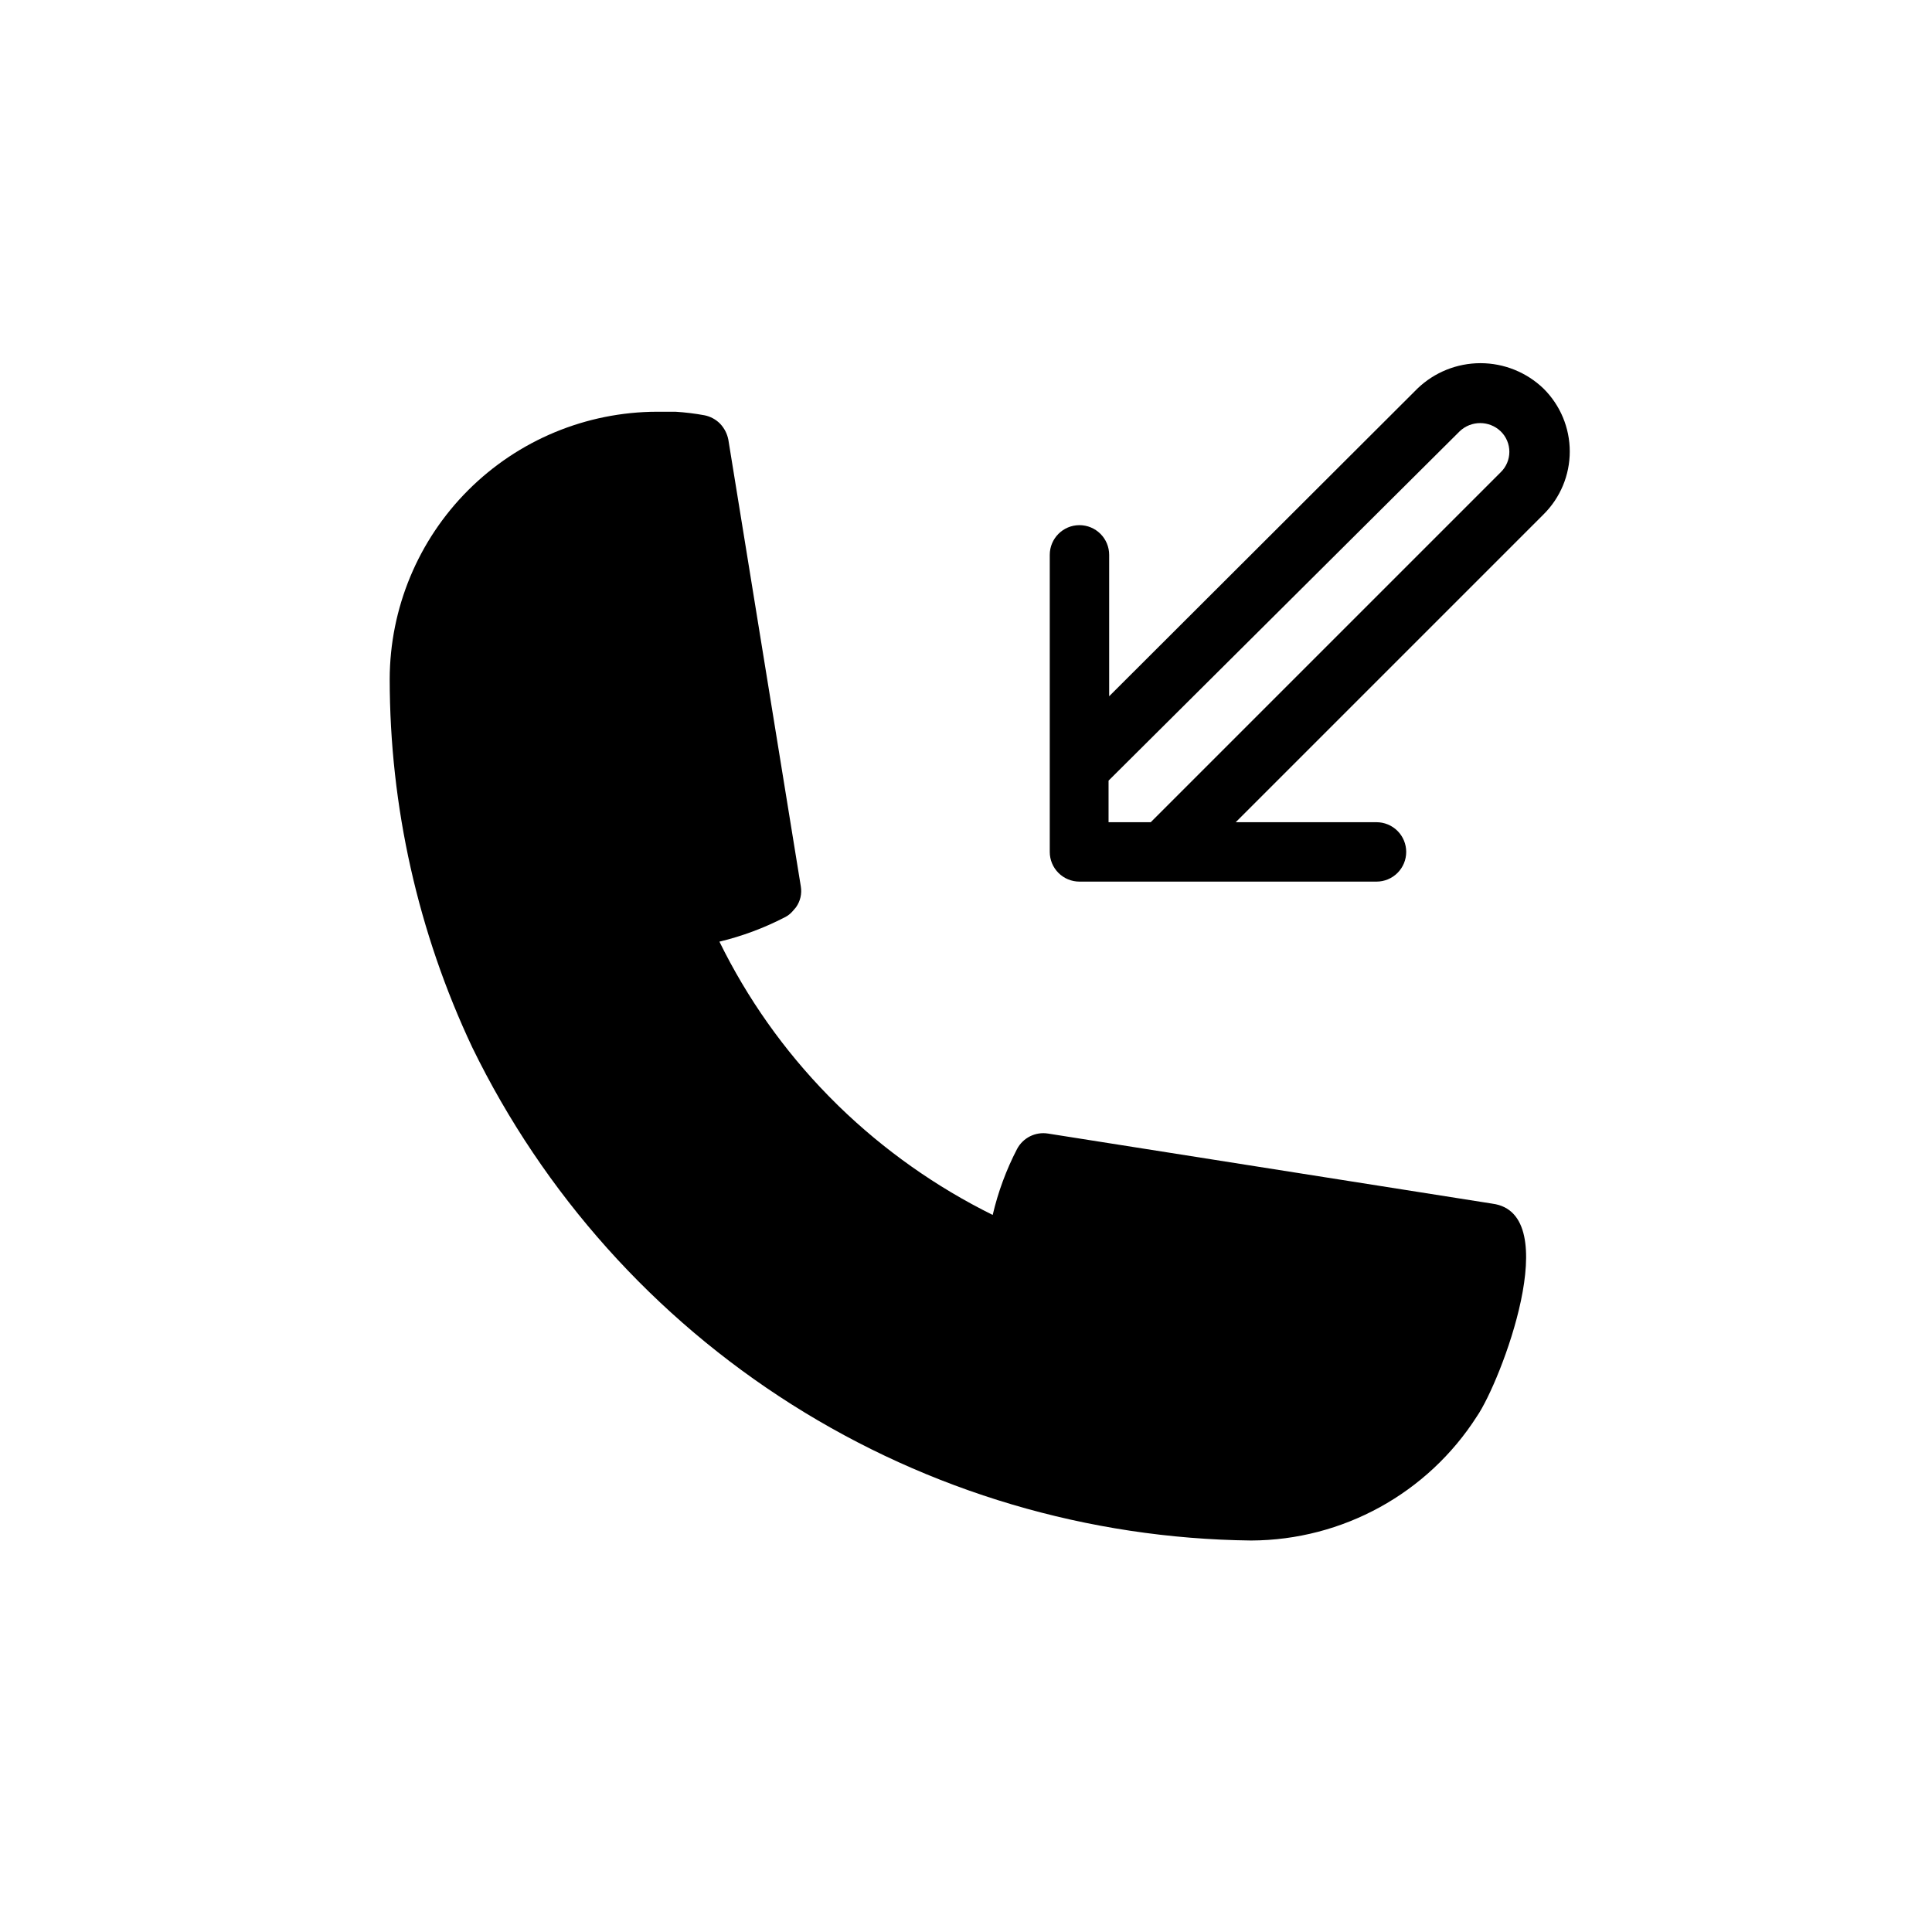<?xml version="1.0" encoding="UTF-8"?>
<!-- Uploaded to: ICON Repo, www.svgrepo.com, Generator: ICON Repo Mixer Tools -->
<svg fill="#000000" width="800px" height="800px" version="1.1" viewBox="144 144 512 512" xmlns="http://www.w3.org/2000/svg">
 <g>
  <path d="m539.49 462.98-117.77-18.578c-3.324-0.527-6.613 1.117-8.188 4.09-2.871 5.535-5.039 11.406-6.457 17.477-15.008-7.422-28.766-17.145-40.777-28.809l-2.832-2.832v-0.004c-11.711-11.973-21.438-25.738-28.812-40.777 6.012-1.445 11.828-3.609 17.32-6.453 0.781-0.383 1.477-0.918 2.047-1.574l0.945-1.102-0.004-0.004c1.133-1.598 1.586-3.578 1.262-5.508l-19.207-118.39c-0.312-1.602-1.078-3.074-2.207-4.254-1.117-1.121-2.539-1.887-4.09-2.203-2.551-0.469-5.129-0.785-7.715-0.945h-4.883c-18.777 0.043-36.773 7.519-50.051 20.797s-20.754 31.273-20.797 50.051c0.016 33.754 7.488 67.086 21.883 97.613 18.898 38.785 48.211 71.551 84.66 94.625 36.453 23.078 78.605 35.562 121.75 36.051 24.238-0.09 46.773-12.48 59.828-32.902 6.297-9.133 23.457-53.848 4.094-56.363z"/>
  <path d="m553.03 246.96c-4.488-4.309-10.469-6.715-16.688-6.715-6.223 0-12.203 2.406-16.691 6.715l-81.711 81.555v-37.469c0-2.09-0.828-4.09-2.305-5.566-1.477-1.477-3.481-2.309-5.566-2.309-4.348 0-7.871 3.527-7.871 7.875v78.719c0 2.09 0.828 4.09 2.305 5.566 1.477 1.477 3.477 2.305 5.566 2.305h78.719c2.09 0 4.09-0.828 5.566-2.305 1.477-1.477 2.305-3.477 2.305-5.566 0-2.086-0.828-4.09-2.305-5.566-1.477-1.477-3.477-2.305-5.566-2.305h-37.312l81.555-81.555c4.461-4.406 6.973-10.418 6.973-16.688 0-6.273-2.512-12.281-6.973-16.691zm-11.336 22.199-92.734 92.734h-11.18v-11.02l93.051-92.578c3.039-2.898 7.82-2.898 10.863 0 1.473 1.426 2.301 3.387 2.301 5.434s-0.828 4.008-2.301 5.43z"/>
 </g>
</svg>
